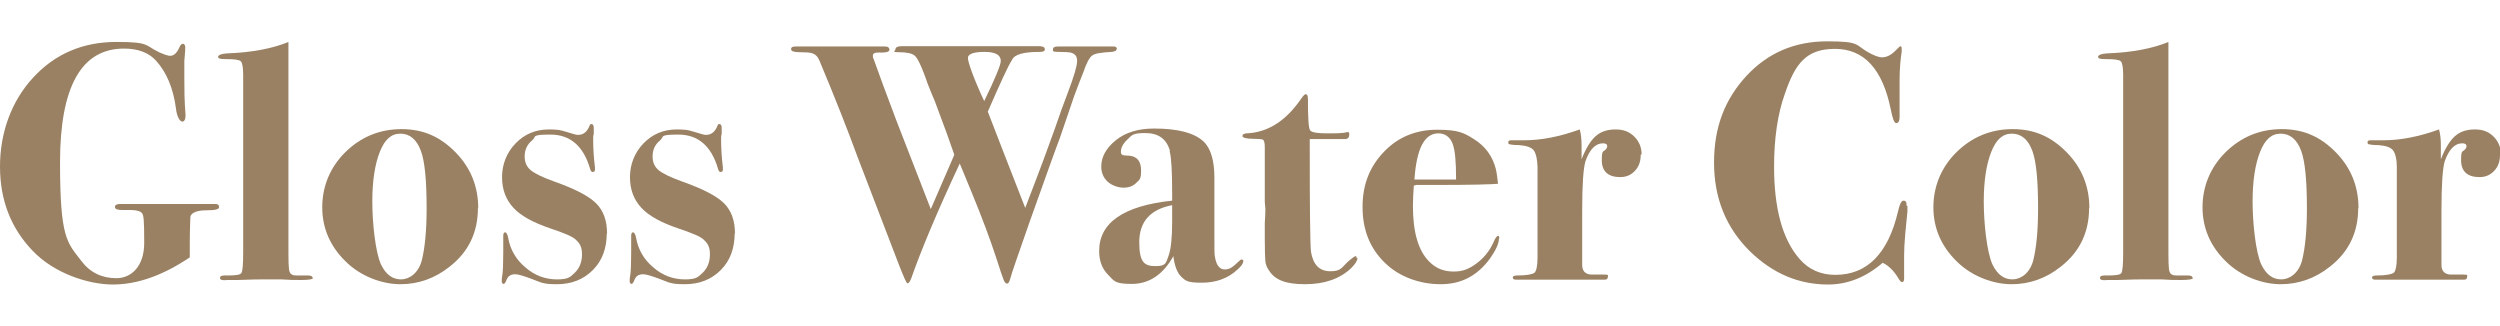 <?xml version="1.0" encoding="UTF-8"?>
<svg id="_レイヤー_1" data-name=" レイヤー 1" xmlns="http://www.w3.org/2000/svg" version="1.1" viewBox="0 0 828.6 108.1">
  <defs>
    <style>
      .cls-1 {
        fill: #9a8163;
        stroke-width: 0px;
      }
    </style>
  </defs>
  <path class="cls-1" d="M72.6,68.7c0,.7-1.4,1-4.2,1s-5.1.7-5.3,2.2c0,.9-.2,3.8-.2,8.8v4.6c-8.9,6-17.4,9-25.5,9s-19.5-3.7-26.6-11.2C3.6,75.6,0,66.3,0,55.2s3.7-21.6,11-29.5c7.3-7.9,16.5-11.8,27.6-11.8s9.3,1.1,14.1,3.4c1.8.8,3,1.2,3.7,1.2,1.2,0,2.2-.9,3-2.7.4-.9.8-1.3,1.2-1.3s.8.4.8,1.1,0,1.6-.3,4.5c0,.9,0,3,0,6.4s0,6.4.4,11.7c0,1.4-.4,2.1-1.1,2.1s-1.8-1.5-2.1-4.5c-.9-6.6-3.1-11.8-6.5-15.6-2.5-2.8-6.1-4.1-10.7-4.1-14.1,0-21.2,12.6-21.2,37.7s2.3,26.5,7,32.6c2.9,3.9,6.8,5.8,11.7,5.8s9.2-3.9,9.2-11.7-.2-9.1-.7-9.8c-.5-.7-1.8-1.1-3.8-1.1h-2.8c-1.6,0-2.4-.3-2.4-1s.6-1,1.9-1c2.6,0,5.9,0,9.9,0h21.4c.9,0,1.3.3,1.3,1h0Z"/>
  <path class="cls-1" d="M103.8,92c0,.6-1.4.8-4.2.8s-2.8,0-6.3-.2c-1.8,0-3.5,0-5.3,0s-4.7,0-9.2.2h-3.4c-1.6.2-2.5,0-2.5-.7s.9-.9,2.6-.8c2.6,0,4.1-.2,4.5-.8.4-.6.6-2.8.6-6.7V24.8c0-2.5-.3-4-.8-4.5s-2.1-.7-4.7-.7-2.8-.3-2.8-.8,1-1,2.9-1.1c8.3-.3,15.1-1.6,20.4-3.8v67.3c0,5.1,0,8.1.4,8.9.3.9,1.2,1.3,2.7,1.2h3.4c1,0,1.5.3,1.5.8h.2Z"/>
  <path class="cls-1" d="M158.4,69c0,8-3.1,14.5-9.4,19.4-4.9,3.9-10.4,5.8-16.3,5.8s-13.1-2.5-18.2-7.6c-5.1-5-7.7-11-7.7-17.9s2.6-13.3,7.7-18.3,11.3-7.6,18.6-7.6,12.9,2.6,17.9,7.7c5,5.1,7.5,11.3,7.5,18.5h-.1ZM141.4,69.1c0-9.3-.6-15.6-1.9-19.1-1.4-3.8-3.7-5.7-6.8-5.7s-5.2,2-6.8,6c-1.6,4-2.5,9.5-2.5,16.5s1,16.8,2.9,20.9c1.6,3.3,3.8,4.9,6.6,4.9s5.8-2.1,6.9-6.3c1-4,1.6-9.7,1.6-17.3h0Z"/>
  <path class="cls-1" d="M201.1,77.3c0,5-1.5,9.1-4.6,12.2s-7,4.7-11.9,4.7-5.2-.6-8.5-1.8c-2.7-1-4.4-1.5-5.3-1.5-1.4,0-2.3.5-2.8,1.6-.4,1.1-.8,1.6-1,1.6-.4,0-.7-.3-.7-.8s0-1.2.2-2.1c.2-1.4.3-3.9.3-7.5v-5.5c0-.8.2-1.2.6-1.2s.8.6,1,1.7c.7,4,2.6,7.3,5.7,9.9,3.1,2.7,6.6,4,10.5,4s4.4-.8,6-2.3c1.5-1.5,2.3-3.5,2.3-6s-.7-3.6-2.1-4.9c-1-1-3.9-2.2-8.4-3.7-5.6-1.9-9.7-4.1-12.2-6.8-2.5-2.7-3.8-6-3.8-10.2s1.5-8.1,4.5-11.2,6.7-4.6,11-4.6,4.5.5,8.5,1.6c.6.2,1,.2,1.3.2,1.6,0,2.9-1,3.7-3,.1-.4.3-.6.6-.6.5,0,.8.4.8,1.3v2.1c-.2.3-.2.8-.2,1.6,0,3.1.2,6.2.6,9.4v.6c0,.6-.2.9-.7.9s-.7-.3-.9-1c-2.2-7.6-6.6-11.4-13.2-11.4s-4.5.7-6.1,2-2.4,3.1-2.4,5.2.7,3.5,2,4.6,4,2.4,7.9,3.8c6.8,2.4,11.4,4.8,13.8,7.2,2.4,2.4,3.6,5.7,3.6,10h-.1Z"/>
  <path class="cls-1" d="M243.5,77.3c0,5-1.5,9.1-4.6,12.2s-7,4.7-11.9,4.7-5.2-.6-8.5-1.8c-2.7-1-4.4-1.5-5.3-1.5-1.4,0-2.3.5-2.8,1.6-.4,1.1-.8,1.6-1,1.6-.4,0-.7-.3-.7-.8s0-1.2.2-2.1c.2-1.4.3-3.9.3-7.5v-5.5c0-.8.2-1.2.6-1.2s.8.6,1,1.7c.7,4,2.6,7.3,5.7,9.9,3.1,2.7,6.6,4,10.5,4s4.4-.8,6-2.3c1.5-1.5,2.3-3.5,2.3-6s-.7-3.6-2.1-4.9c-1-1-3.9-2.2-8.4-3.7-5.6-1.9-9.7-4.1-12.2-6.8-2.5-2.7-3.8-6-3.8-10.2s1.5-8.1,4.5-11.2,6.7-4.6,11-4.6,4.5.5,8.5,1.6c.6.2,1,.2,1.3.2,1.6,0,2.9-1,3.7-3,.1-.4.3-.6.6-.6.5,0,.8.4.8,1.3v2.1c-.2.3-.2.8-.2,1.6,0,3.1.2,6.2.6,9.4v.6c0,.6-.2.9-.7.9s-.7-.3-.9-1c-2.2-7.6-6.6-11.4-13.2-11.4s-4.5.7-6.1,2-2.4,3.1-2.4,5.2.7,3.5,2,4.6,4,2.4,7.9,3.8c6.8,2.4,11.4,4.8,13.8,7.2,2.4,2.4,3.6,5.7,3.6,10h-.1Z"/>
  <path class="cls-1" d="M370.1,16.2c0,.6-.6.9-1.7,1-3.4.2-5.5.5-6.4,1.2-.9.6-1.9,2.5-3,5.7-.7,1.7-1.7,4.3-3,7.8-1,2.9-2.5,7.4-4.6,13.5-1.1,2.8-2.6,7.1-4.7,12.9l-5.5,15.4c-3.8,10.9-6,17.1-6.4,18.8-.3,1-.6,1.5-1,1.5s-.8-.4-1.1-1.1c-.3-.7-1.2-3.3-2.6-7.7-1.9-5.8-4.6-13.1-8.2-21.8l-3.8-9.2c-7.5,16-12.8,28.7-16.1,38.1-.4,1-.8,1.6-1.2,1.6s-1.2-2-2.8-6l-13.7-35.7c-3.3-9-7.5-19.7-12.7-32.1-.5-1.3-1.4-2.2-2.6-2.5-.7-.2-2-.3-3.9-.3s-2.9-.3-2.9-1,.5-.9,1.6-.9h29.5c1,0,1.5.4,1.5,1.1s-1.2,1-3.6.9c-1.3,0-1.9.3-1.9,1s0,.6.2,1c1.6,4.5,4.1,11.3,7.5,20.3l11.5,29.6,7.8-18c-1.1-3.3-3.2-9.1-6.4-17.6-.6-1.3-1.4-3.4-2.5-6.1-.2-.7-.6-1.7-1.1-3.1-1.3-3.4-2.3-5.4-3.2-6.1-.8-.7-2.6-1.1-5.2-1.1s-1.1-.4-1.1-1,.7-1,2.1-1c-.2,0,.2,0,1.2,0h44.1c1.4,0,2.1.3,2.1,1s-.6.9-1.7.9c-5.3,0-8.4.8-9.2,2.7-1.3,2-3.9,7.7-8,17.1,2.6,6.7,6.7,17.4,12.4,31.9,1.2-3.1,2.5-6.5,3.9-10.2,1.2-3.1,3.2-8.5,5.9-16,1.7-5,3.2-9.1,4.4-12.2,2-5.3,3-8.7,3-10.3s-.7-2.4-2.2-2.8c-.5-.1-1.9-.2-4-.2s-1.8-.3-1.8-.9.6-.9,1.7-.9h18.4c.7,0,1.1.3,1.1.9h0ZM331.7,20.2c0-2-1.8-3-5.4-3s-5.5.7-5.5,2,1.8,6.6,5.4,14.3c3.7-7.6,5.5-12,5.5-13.3Z"/>
  <path class="cls-1" d="M412,86.8c0,.6-.6,1.4-1.8,2.5-3.2,3-7.2,4.4-11.9,4.4s-5.3-.6-6.7-1.9c-1.4-1.3-2.3-3.6-2.7-6.9-3.4,6.1-8,9.2-13.8,9.2s-5.8-1-7.8-3-3-4.6-3-7.9c0-9.4,8.1-15,24.2-16.7v-2.4c0-7.5-.3-12.1-.8-13.8v-.6c-1.2-3.7-3.8-5.6-8.1-5.6s-4.4.7-5.9,2.1c-1.5,1.4-2.2,2.8-2.2,4.1s.9,1.2,2.7,1.3c2.7.2,4,1.9,4,4.9s-.5,3-1.6,4.1-2.5,1.6-4.2,1.6-3.9-.7-5.3-2-2.1-3-2.1-5c0-3.2,1.6-6.1,4.8-8.7,3.2-2.6,7.4-3.9,12.7-3.9,7.8,0,13.2,1.4,16.3,4.2,2.5,2.3,3.7,6.4,3.7,12.1v19.2c0,3.7,0,5.9.1,6.5.4,3.1,1.5,4.7,3.3,4.7s2.8-.9,4.7-2.7c.4-.4.7-.6.9-.6.4,0,.6.2.6.6v.2ZM388.5,73.5v-5.5c-7.3,1.4-10.9,5.5-10.9,12.3s1.8,7.9,5.4,7.9,3.4-1.1,4.3-3.4c.8-2.2,1.2-6,1.2-11.3Z"/>
  <path class="cls-1" d="M449.9,85.6c0,.8-.7,1.9-2.1,3.3-3.7,3.5-8.8,5.3-15.3,5.3s-9.9-1.5-11.8-4.4c-.8-1.1-1.2-2.2-1.3-3.1-.1-1-.2-3.5-.2-7.5v-5.4c.1-1.4.2-2.9.2-4.5l-.2-2.4v-18.2c0-1.3-.2-2.1-.6-2.4-.4-.2-1.5-.3-3.4-.3s-3.4-.3-3.4-.9.4-.7,1.2-.9c7-.2,13.1-4,18.2-11.4.7-1,1.2-1.6,1.6-1.6s.7.5.7,1.6c0,6.4.2,9.9.8,10.5.6.6,2.4.9,5.5.9s5.3,0,6.6-.4c.1,0,.3,0,.4,0,.3,0,.4.2.4.7,0,1.1-.5,1.6-1.4,1.6-3,0-6.4,0-10.1,0h-1.6v2.3c0,19.9.1,31.6.4,35,.7,4.3,2.8,6.5,6.4,6.5s3.6-1.1,6.1-3.4c1.2-1,2-1.6,2.3-1.6s.3.2.3.6h.3Z"/>
  <path class="cls-1" d="M496.8,79.1c0,1.6-1,3.8-2.9,6.5-4.2,5.8-9.6,8.6-16.4,8.6s-13.8-2.4-18.6-7.2c-4.9-4.8-7.3-10.9-7.3-18.4s2.4-13.4,7.1-18.3c4.7-4.9,10.6-7.3,17.6-7.3s8.9,1,12.2,3.1c3.7,2.3,6.2,5.6,7.3,10,.3,1.3.5,3,.7,4.8-1.7.2-8.6.4-20.8.4s-4.2,0-7.1.2c-.2,2.7-.3,5-.3,6.8,0,8.7,1.8,14.9,5.5,18.5,2.2,2.2,4.8,3.2,8,3.2s5.1-.9,7.6-2.7c2.4-1.8,4.3-4.1,5.6-7,.6-1.4,1.1-2.1,1.5-2.1s.4.2.4.7v.2ZM482.6,59.4c0-5.7-.3-9.7-1.2-11.9-.9-2.2-2.5-3.3-4.7-3.3-4.6,0-7.2,5.1-7.9,15.3h13.8Z"/>
  <path class="cls-1" d="M543.8,51.3c0,2.2-.6,3.9-1.9,5.3-1.3,1.4-2.9,2.1-4.9,2.1-4,0-6.1-1.9-6.1-5.6s.5-2.5,1.5-3.8c.2-.3.3-.6.3-.8,0-.7-.5-1-1.4-1-2.5,0-4.4,2-5.8,5.9-.7,2.2-1.1,7.7-1.1,16.4v18c0,2,1,3.1,3,3.2,1.2,0,2.6,0,4.3,0s1.2.3,1.2.8-.3.9-1,.9h-12c.3,0-1.4,0-5,0h-12.3c-.8,0-1.2-.2-1.2-.7s.5-.7,1.6-.7c3.1,0,4.9-.4,5.6-.9.6-.6,1-2.2,1-5v-30.2c-.1-2.5-.5-4.3-1.2-5.3s-2.3-1.6-4.8-1.8c-1.9,0-3-.2-3.3-.3-.3,0-.4-.3-.4-.7s.3-.6.9-.6h4.2c5.8,0,12-1.2,18.6-3.6.4,1.5.6,3.2.6,5.2v4.7c1.4-3.6,3-6.2,4.7-7.7s3.9-2.2,6.6-2.2,4.6.8,6.2,2.4c1.6,1.6,2.4,3.6,2.4,5.9h-.3Z"/>
  <path class="cls-1" d="M632.2,68.2v1.9c0,.4-.3,2.7-.7,7.1-.3,3.3-.4,5.8-.4,7.6s0,4.1,0,5.6c0,.5,0,1.2,0,1.9s-.2,1.2-.6,1.2-.8-.4-1.2-1.1c-1.6-2.7-3.4-4.4-5.3-5.3-5.6,4.8-11.6,7.2-18.1,7.2-9.8,0-18.4-3.7-25.9-11-7.9-7.8-11.9-17.6-11.9-29.4s3.6-21,10.7-28.7c7.1-7.7,16.1-11.5,26.8-11.5s9.3,1.1,13.2,3.4c2.2,1.3,3.9,1.9,4.9,1.9,1.6,0,3-.7,4.4-2.1,1-1,1.6-1.6,1.8-1.6s.4.3.4.8,0,.6,0,1c-.4,2.5-.7,5.7-.7,9.4s0,1.9,0,4.6v7.7c0,1.3-.4,2-1.1,2s-1.2-1.5-1.8-4.4c-2.7-13.5-8.9-20.2-18.5-20.2s-13.2,4.9-16.6,14.8c-2.4,6.7-3.6,14.8-3.6,24.2,0,14,2.8,24.2,8.5,30.7,3,3.4,6.9,5.2,11.8,5.2,10.5,0,17.5-7,20.8-21.1.5-2.3,1.1-3.5,1.8-3.5s1.1.5,1,1.5v.2Z"/>
  <path class="cls-1" d="M692.4,69c0,8-3.1,14.5-9.4,19.4-4.9,3.9-10.4,5.8-16.3,5.8s-13.1-2.5-18.2-7.6c-5.1-5-7.7-11-7.7-17.9s2.6-13.3,7.7-18.3c5.1-5,11.3-7.6,18.6-7.6s12.9,2.6,17.9,7.7c5,5.1,7.5,11.3,7.5,18.5h0ZM675.5,69.1c0-9.3-.6-15.6-1.9-19.1-1.4-3.8-3.7-5.7-6.8-5.7s-5.2,2-6.8,6-2.5,9.5-2.5,16.5,1,16.8,2.9,20.9c1.6,3.3,3.8,4.9,6.6,4.9s5.8-2.1,6.9-6.3c1-4,1.6-9.7,1.6-17.3h0Z"/>
  <path class="cls-1" d="M726.9,92c0,.6-1.4.8-4.2.8s-2.8,0-6.3-.2c-1.8,0-3.5,0-5.3,0s-4.7,0-9.2.2h-3.4c-1.6.2-2.5,0-2.5-.7s.9-.9,2.6-.8c2.6,0,4.1-.2,4.5-.8.4-.6.6-2.8.6-6.7V24.8c0-2.5-.3-4-.8-4.5s-2.1-.7-4.7-.7-2.8-.3-2.8-.8,1-1,2.9-1.1c8.3-.3,15.1-1.6,20.4-3.8v67.3c0,5.1,0,8.1.4,8.9.3.9,1.2,1.3,2.7,1.2h3.4c1,0,1.5.3,1.5.8h.2Z"/>
  <path class="cls-1" d="M781.6,69c0,8-3.1,14.5-9.4,19.4-4.9,3.9-10.4,5.8-16.3,5.8s-13.1-2.5-18.2-7.6c-5.1-5-7.7-11-7.7-17.9s2.6-13.3,7.7-18.3c5.1-5,11.3-7.6,18.6-7.6s12.9,2.6,17.9,7.7c5,5.1,7.5,11.3,7.5,18.5h0ZM764.6,69.1c0-9.3-.6-15.6-1.9-19.1-1.4-3.8-3.7-5.7-6.8-5.7s-5.2,2-6.8,6-2.5,9.5-2.5,16.5,1,16.8,2.9,20.9c1.6,3.3,3.8,4.9,6.6,4.9s5.8-2.1,6.9-6.3c1-4,1.6-9.7,1.6-17.3h0Z"/>
  <path class="cls-1" d="M828.6,51.3c0,2.2-.6,3.9-1.9,5.3-1.3,1.4-2.9,2.1-4.9,2.1-4,0-6.1-1.9-6.1-5.6s.5-2.5,1.5-3.8c.2-.3.3-.6.3-.8,0-.7-.5-1-1.4-1-2.5,0-4.4,2-5.8,5.9-.7,2.2-1.1,7.7-1.1,16.4v18c0,2,1,3.1,3,3.2,1.2,0,2.6,0,4.3,0s1.2.3,1.2.8-.3.9-1,.9h-12c.3,0-1.4,0-5,0h-12.3c-.8,0-1.2-.2-1.2-.7s.5-.7,1.6-.7c3.1,0,4.9-.4,5.6-.9.6-.6,1-2.2,1-5v-30.2c0-2.5-.5-4.3-1.2-5.3s-2.3-1.6-4.8-1.8c-1.9,0-3-.2-3.3-.3-.3,0-.4-.3-.4-.7s.3-.6.9-.6h4.2c5.8,0,12-1.2,18.6-3.6.4,1.5.6,3.2.6,5.2v4.7c1.4-3.6,3-6.2,4.7-7.7s3.9-2.2,6.6-2.2,4.6.8,6.2,2.4c1.6,1.6,2.4,3.6,2.4,5.9h-.3Z"/>
</svg>